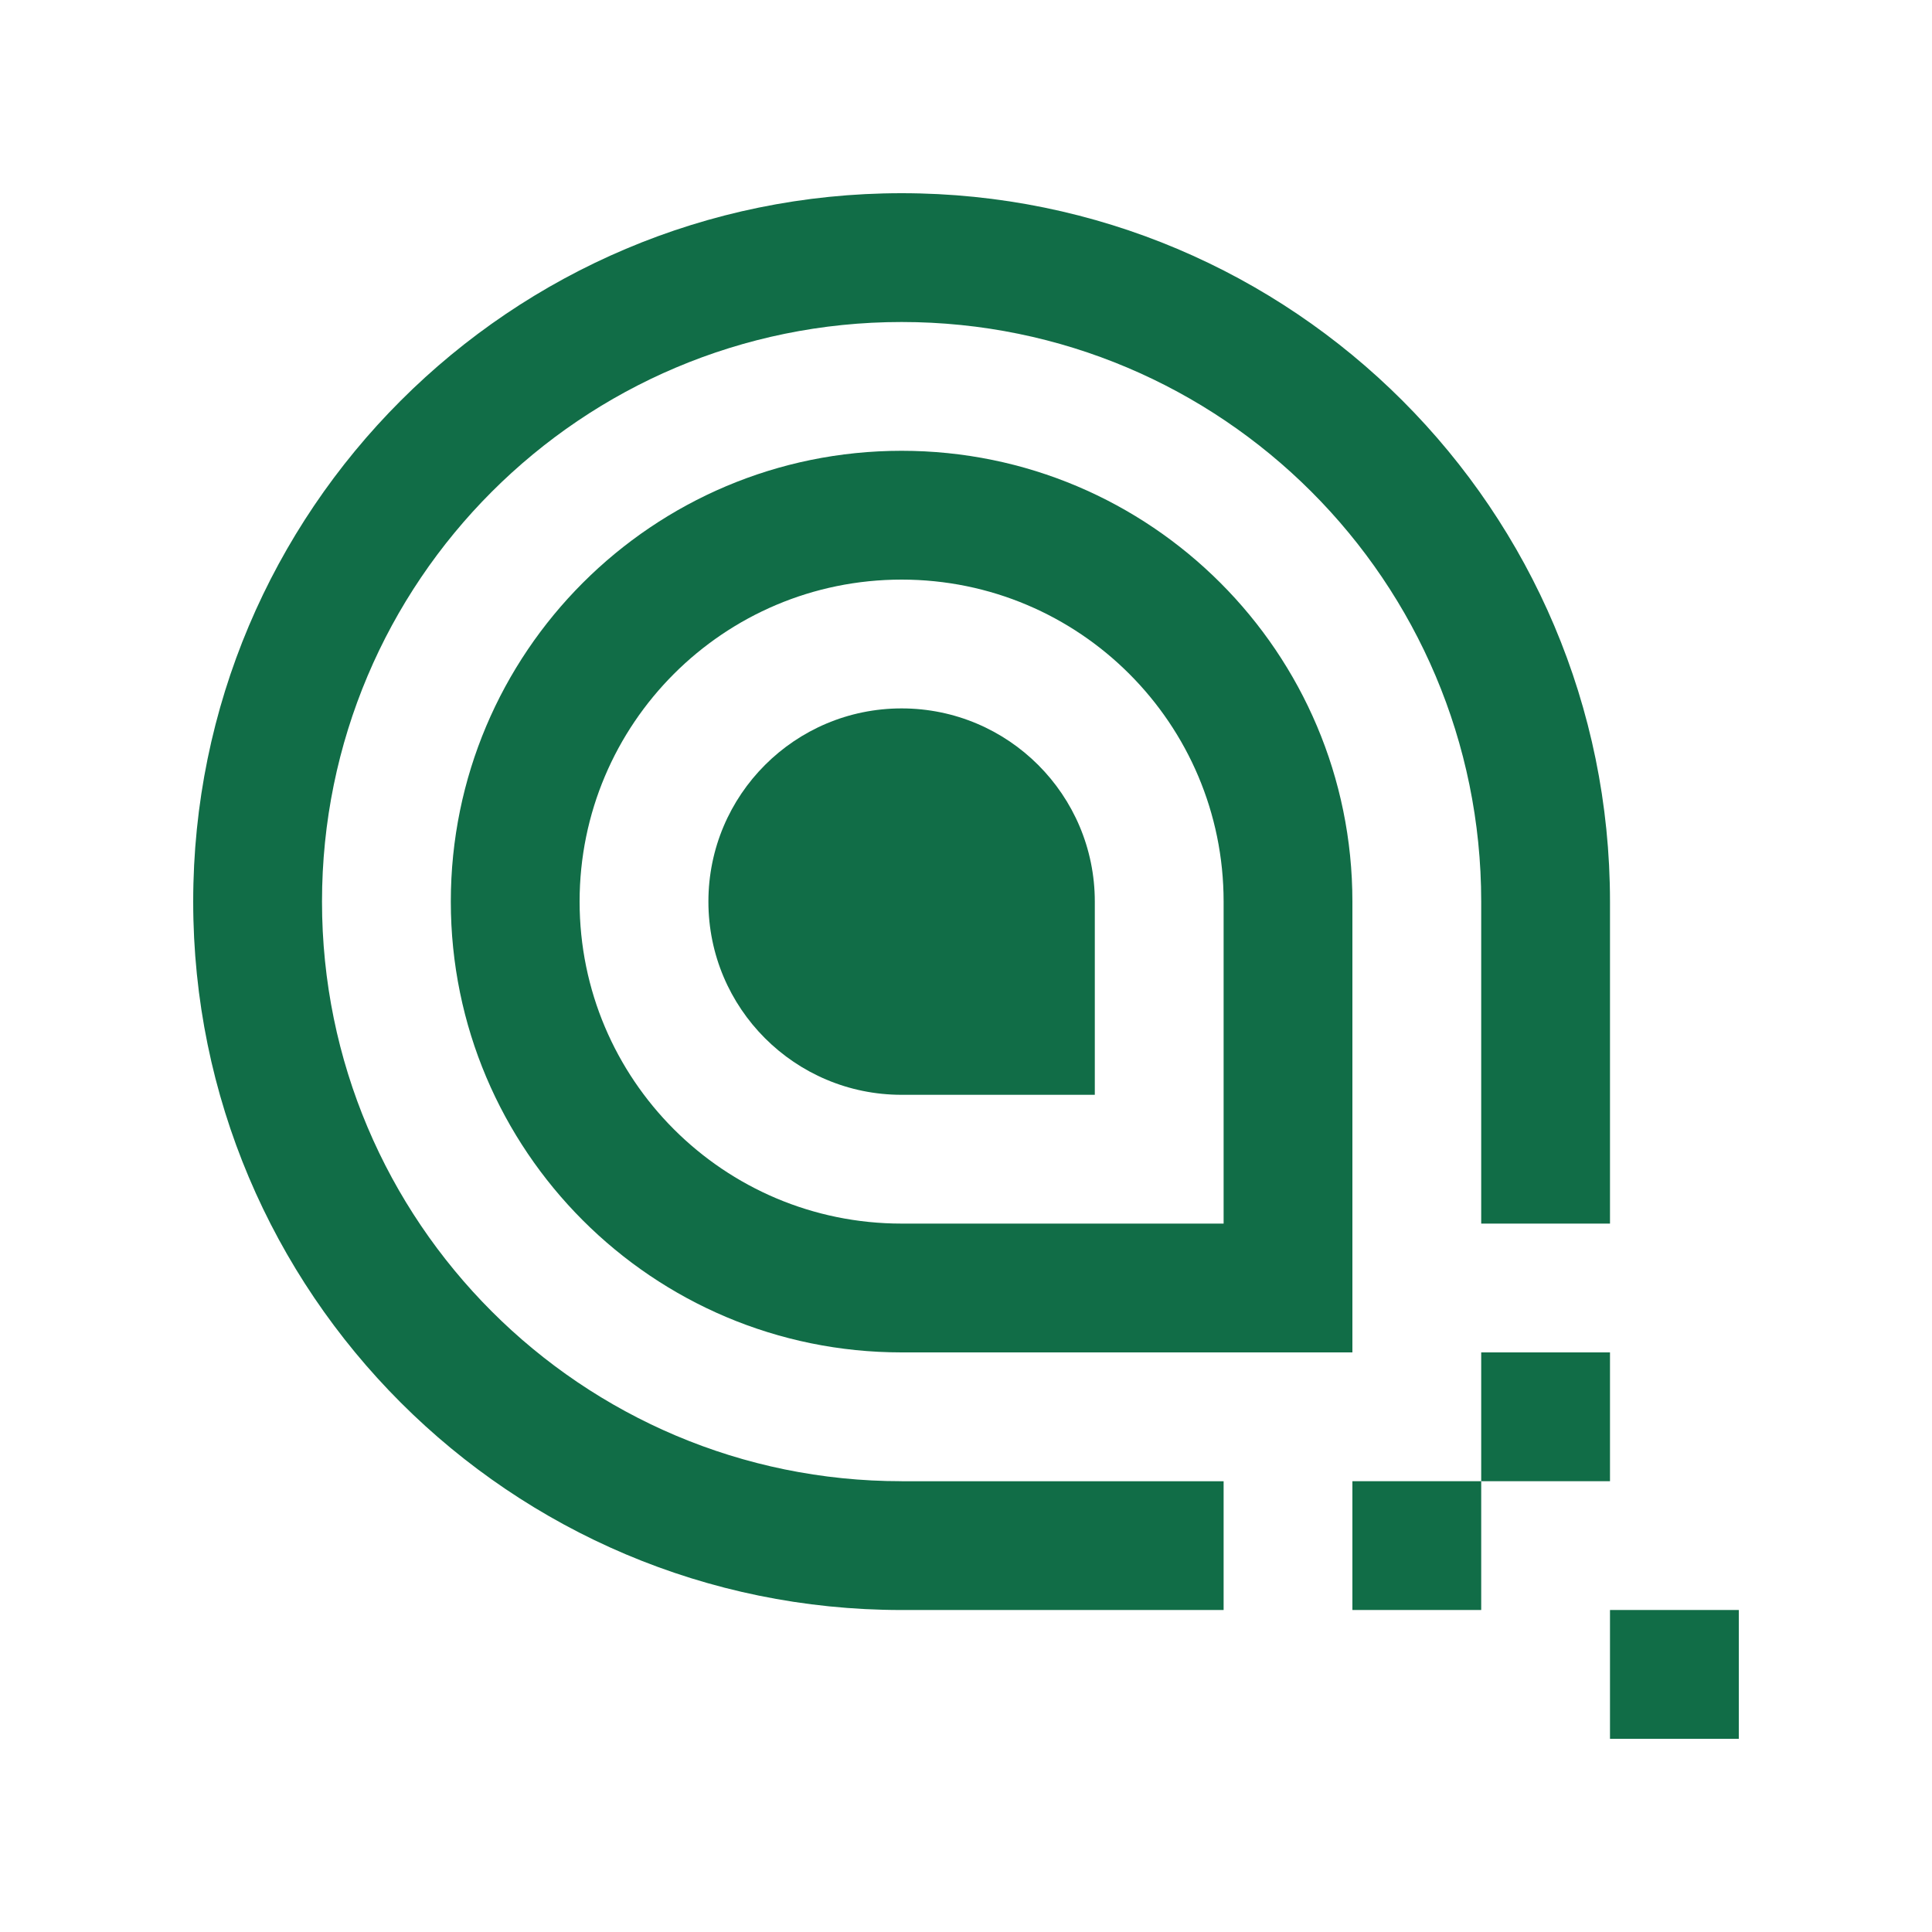 <svg id="Layer_1" height="300" viewBox="0 0 100 100" width="300" xmlns="http://www.w3.org/2000/svg" version="1.1" xmlns:xlink="http://www.w3.org/1999/xlink" xmlns:svgjs="http://svgjs.dev/svgjs"><g width="100%" height="100%" transform="matrix(1,0,0,1,0,0)"><path d="m83.333 83.333h6.667v6.667h-6.667z" fill="#116d47" fill-opacity="1" data-original-color="#000000ff" stroke="none" stroke-opacity="1"/><path d="m70 76.667h6.667v6.666h-6.667z" fill="#116d47" fill-opacity="1" data-original-color="#000000ff" stroke="none" stroke-opacity="1"/><path d="m76.667 70h6.666v6.667h-6.666z" fill="#116d47" fill-opacity="1" data-original-color="#000000ff" stroke="none" stroke-opacity="1"/><path d="m46.667 76.667c-16.569 0-30-13.432-30-30s13.431-30 30-30 30 13.431 30 30v16.667h6.666v-16.667c0-20.251-16.416-36.667-36.666-36.667s-36.667 16.416-36.667 36.667 16.416 36.667 36.667 36.667h16.667v-6.666h-16.667z" fill="#116d47" fill-opacity="1" data-original-color="#000000ff" stroke="none" stroke-opacity="1"/><path d="m46.667 23.333c-12.887 0-23.333 10.446-23.333 23.333s10.445 23.334 23.333 23.334h23.333v-23.333c0-12.888-10.446-23.334-23.333-23.334zm16.666 40h-16.666c-9.206 0-16.667-7.461-16.667-16.666s7.461-16.667 16.667-16.667 16.667 7.461 16.667 16.667v16.666z" fill="#116d47" fill-opacity="1" data-original-color="#000000ff" stroke="none" stroke-opacity="1"/><path d="m56.667 46.667c0-5.524-4.477-10-10-10s-10 4.476-10 10 4.476 10 10 10h10z" fill="#116d47" fill-opacity="1" data-original-color="#000000ff" stroke="none" stroke-opacity="1"/></g></svg>
